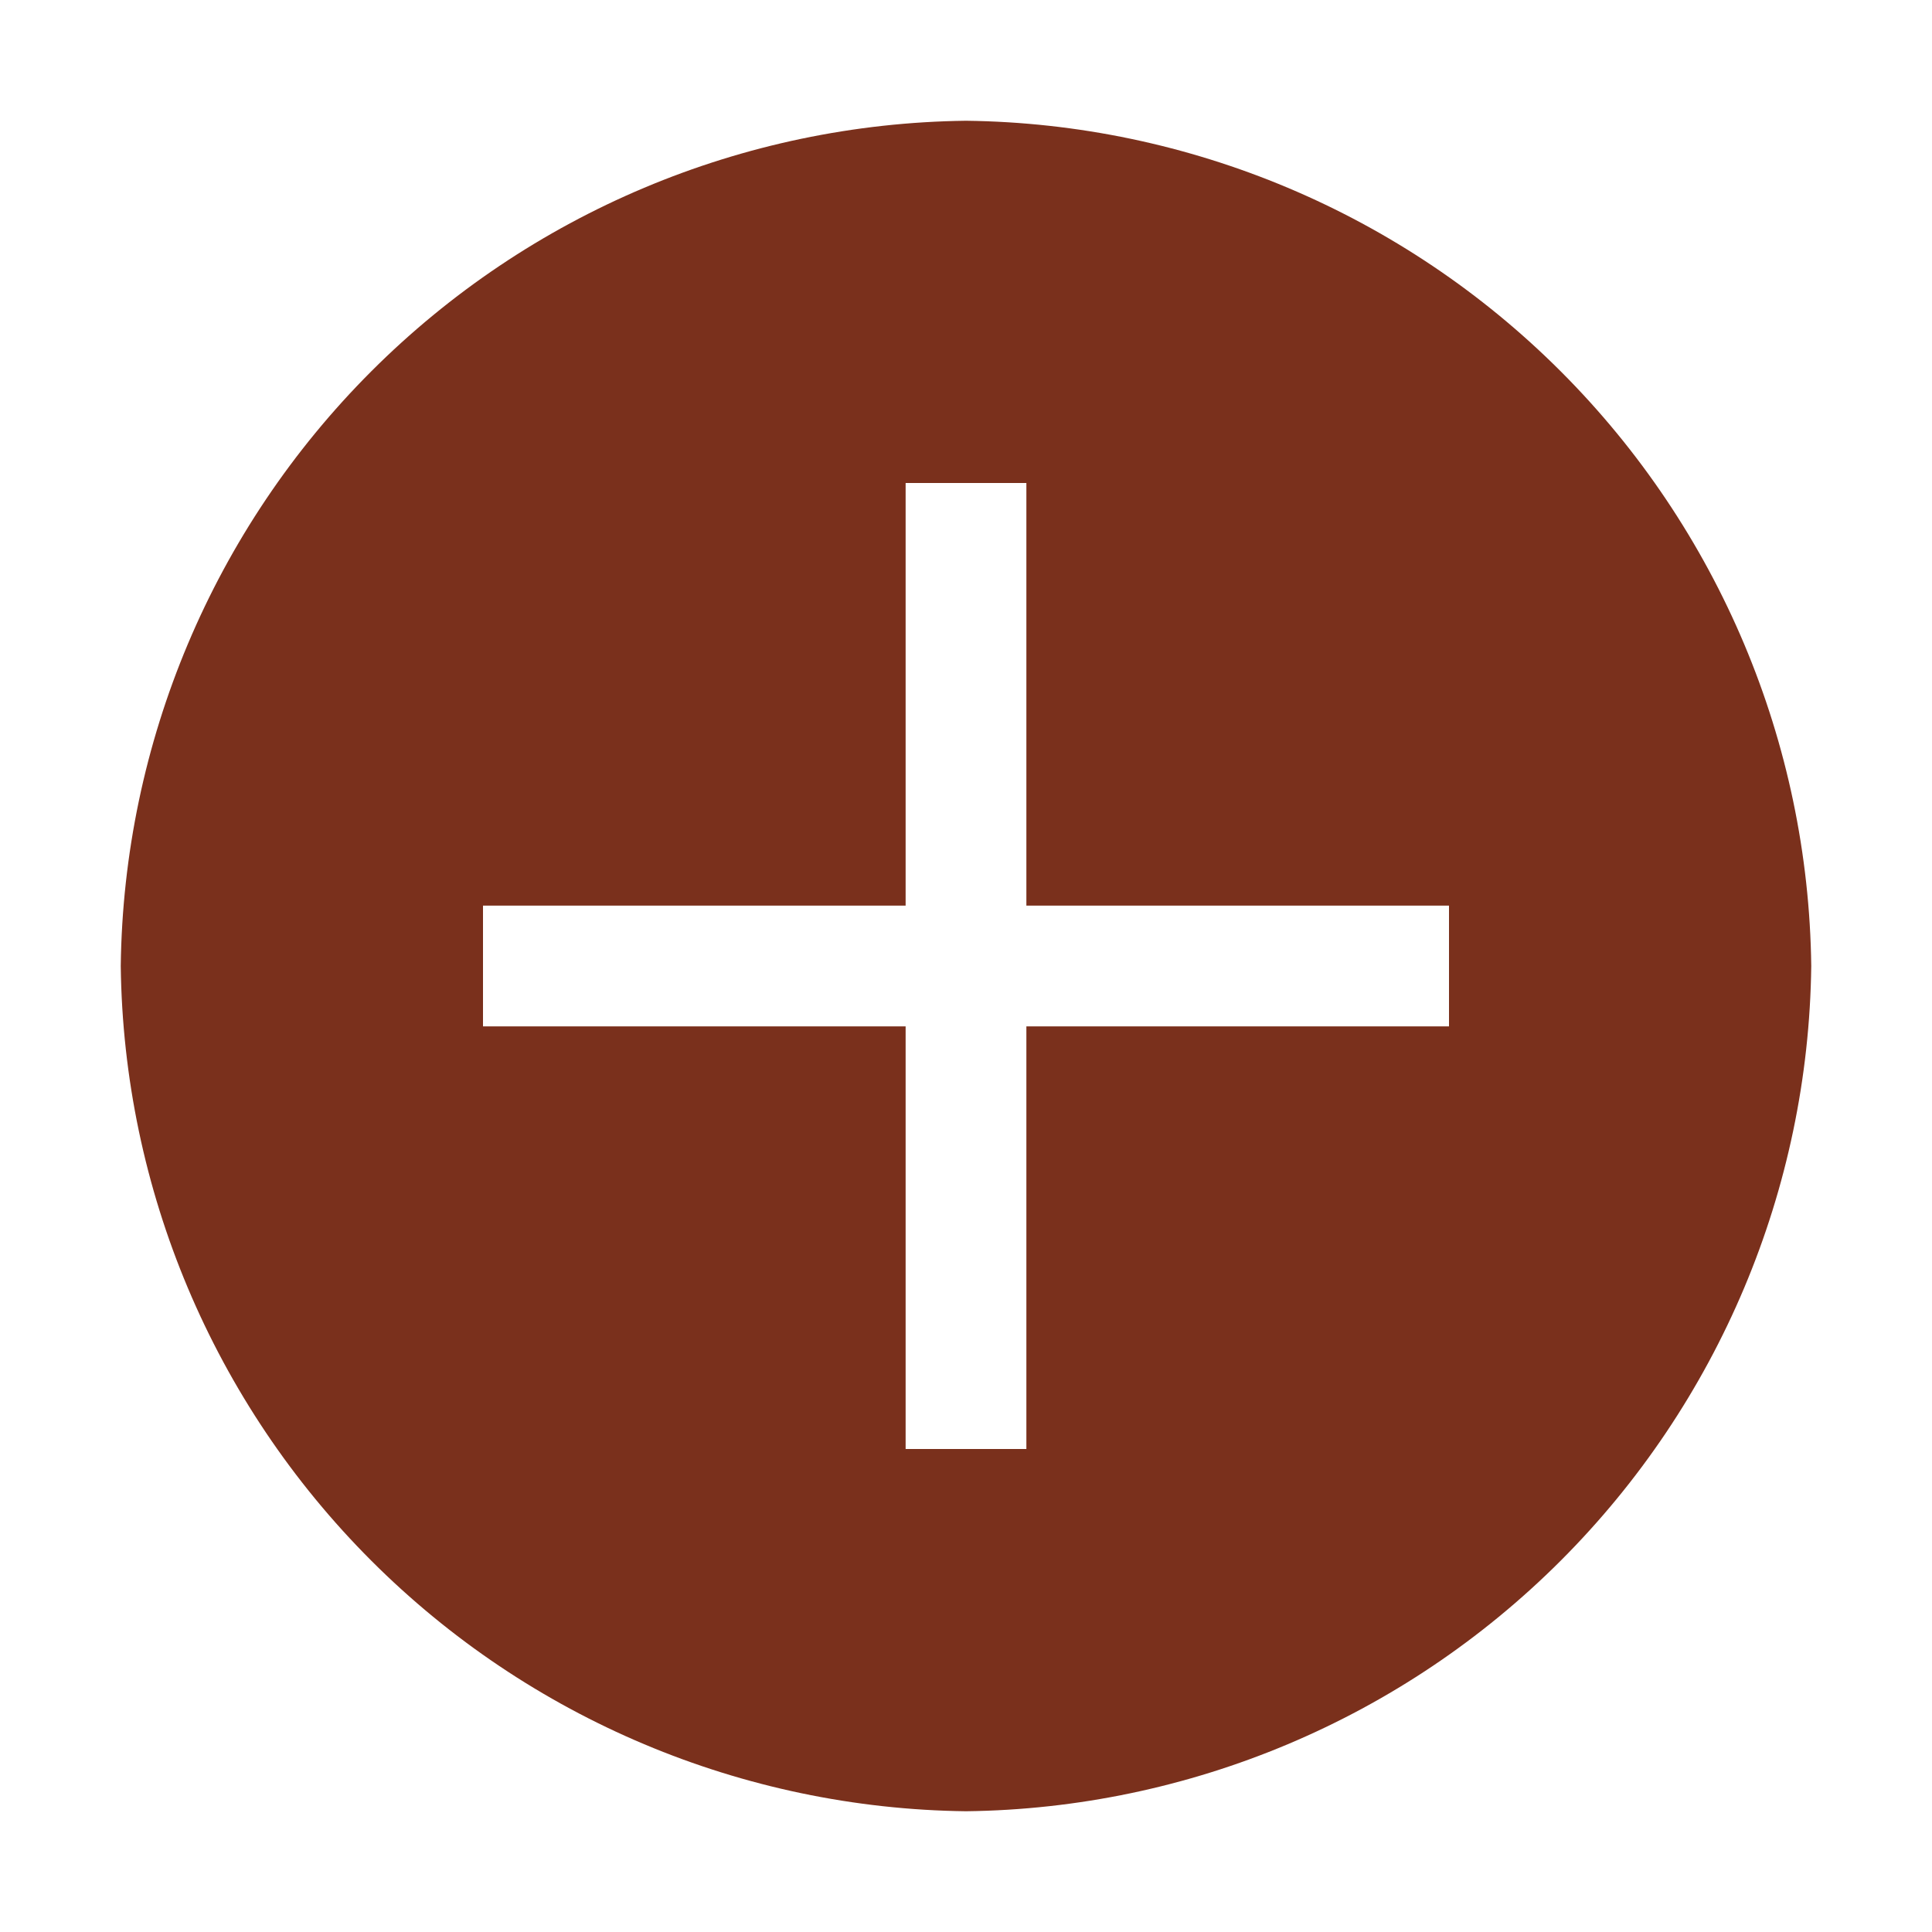 <?xml version="1.0" encoding="UTF-8"?> <svg xmlns="http://www.w3.org/2000/svg" width="80" height="80" viewBox="0 0 80 80" fill="none"> <path d="M40 5C30.752 5.112 21.914 8.835 15.375 15.375C8.835 21.914 5.112 30.752 5 40C5.112 49.248 8.835 58.086 15.375 64.625C21.914 71.165 30.752 74.888 40 75C49.248 74.888 58.086 71.165 64.625 64.625C71.165 58.086 74.888 49.248 75 40C74.888 30.752 71.165 21.914 64.625 15.375C58.086 8.835 49.248 5.112 40 5V5ZM60 42.5H42.5V60H37.5V42.5H20V37.5H37.5V20H42.5V37.5H60V42.5Z" fill="#7A301C"></path> </svg> 